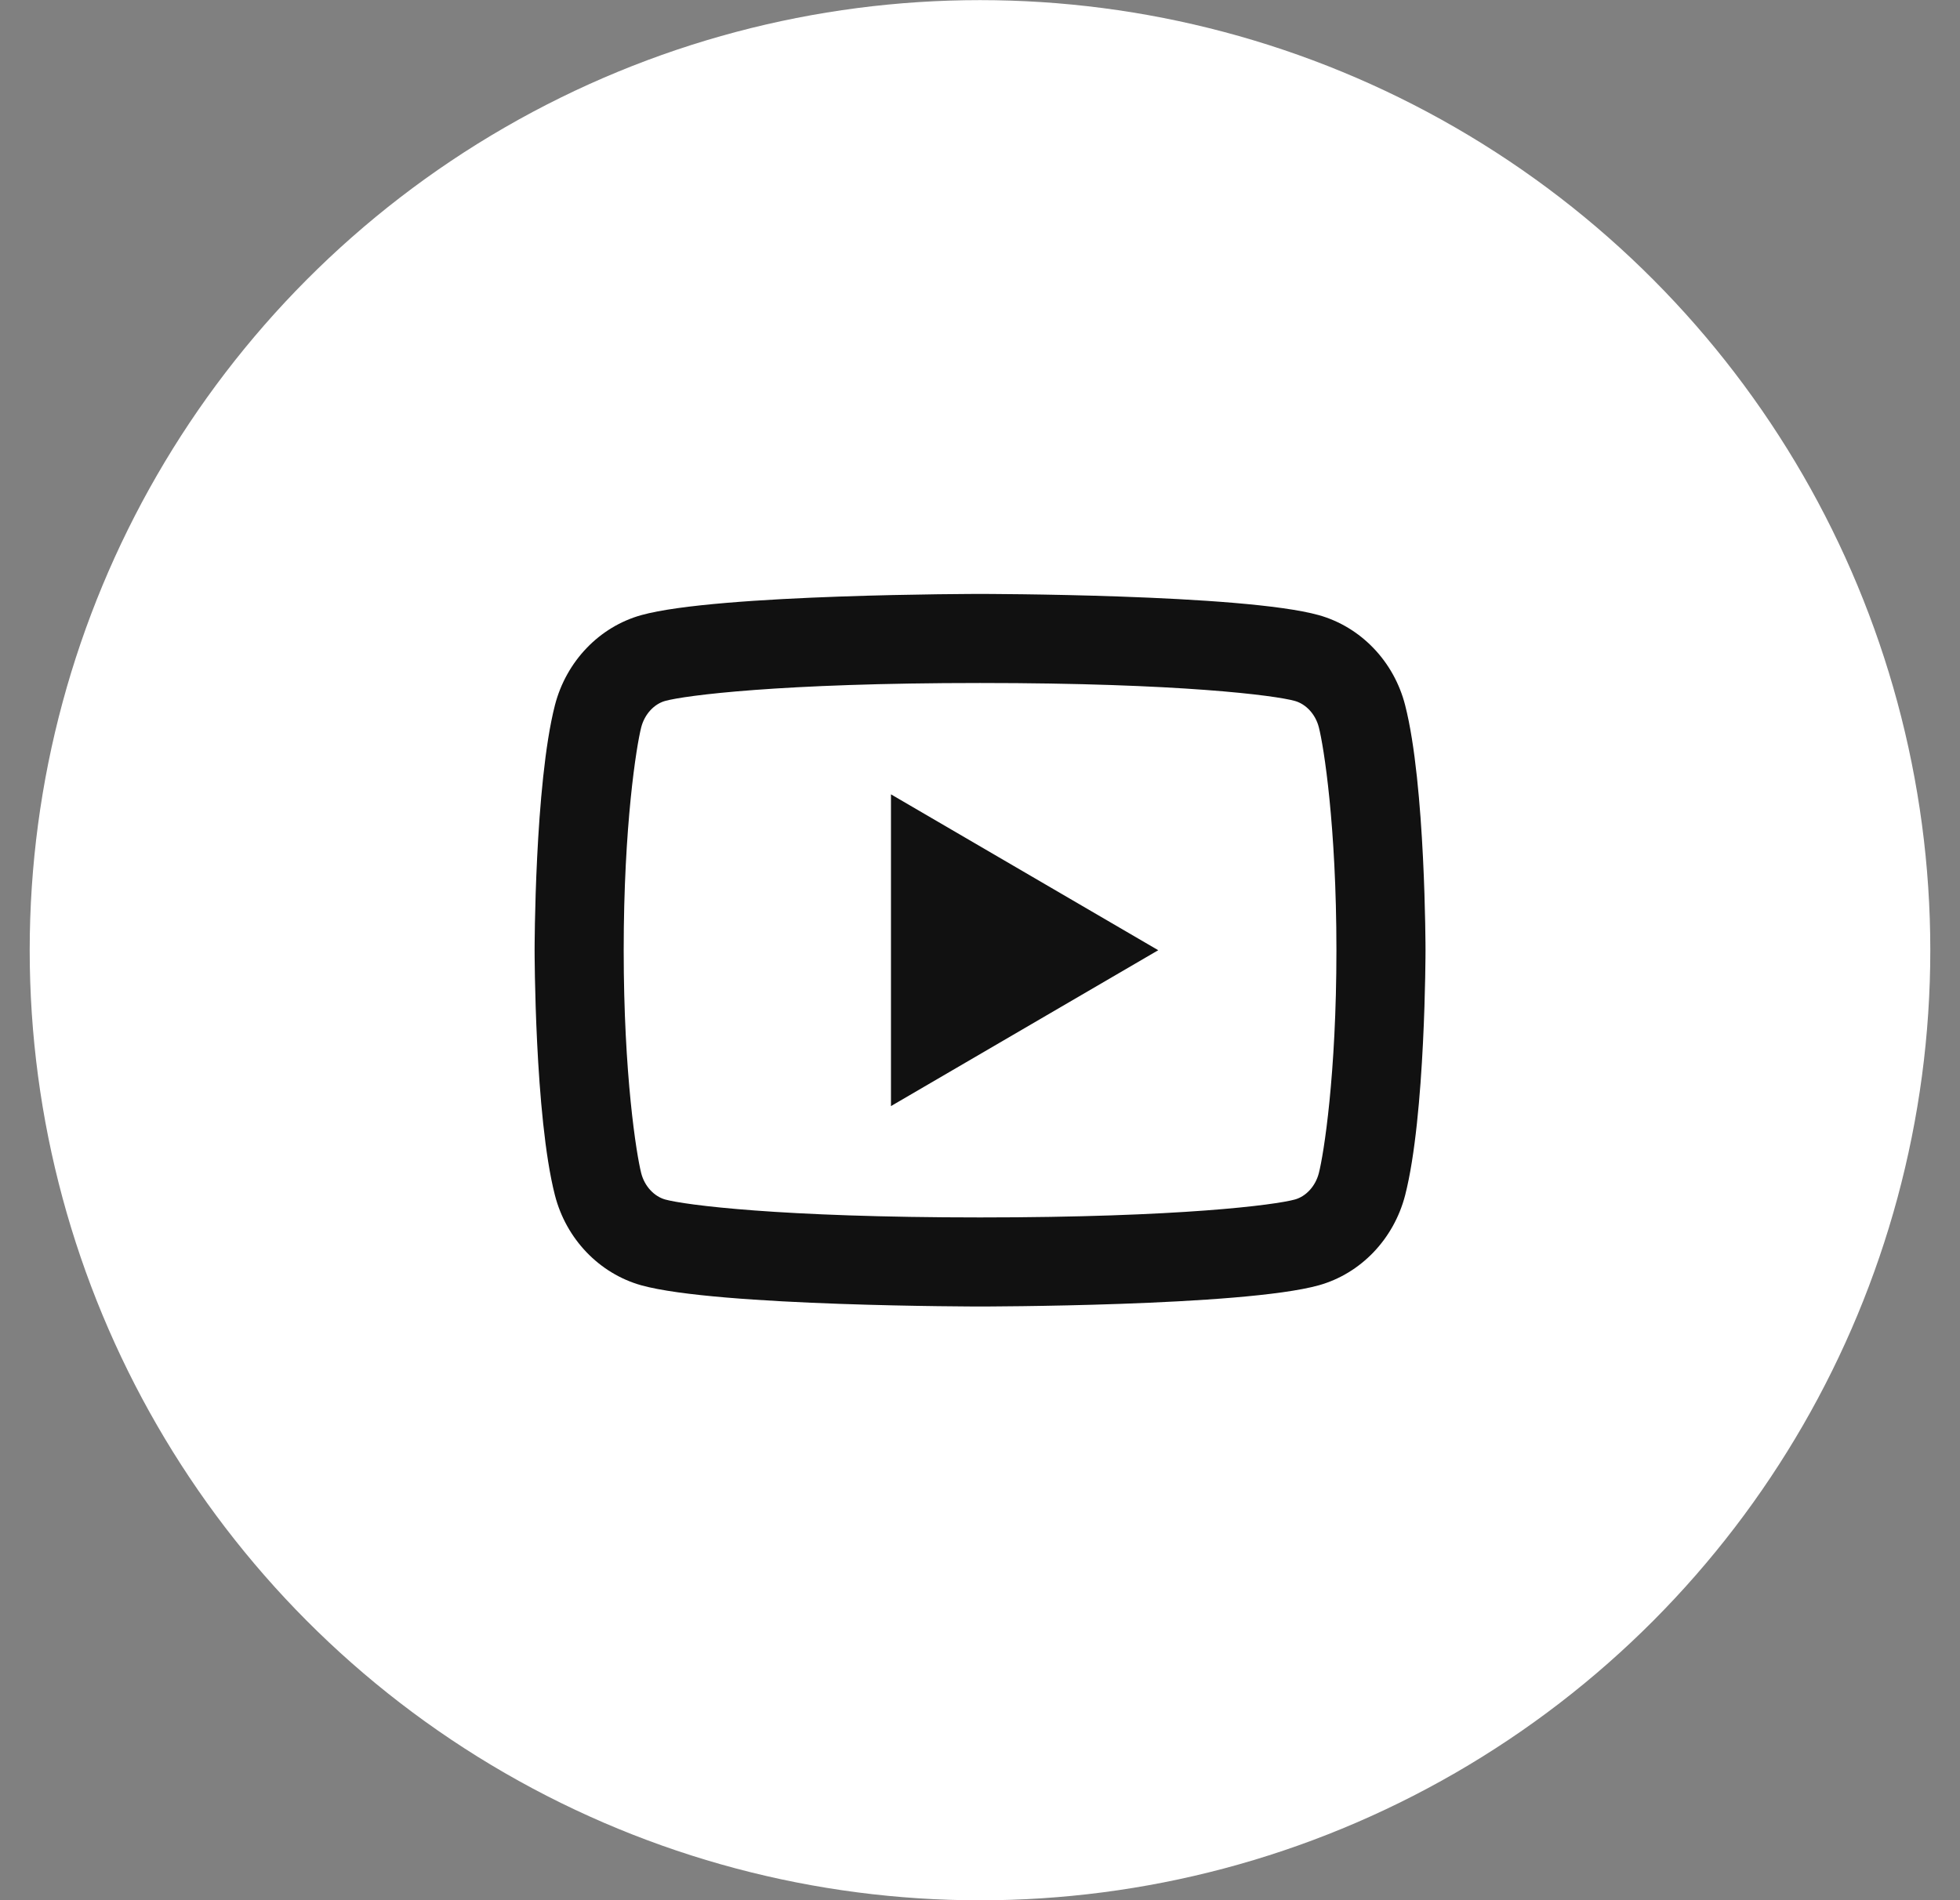 <svg width="33" height="32" viewBox="0 0 33 32" fill="none" xmlns="http://www.w3.org/2000/svg">
<rect x="0" y="0" width="33" height="32" fill="#808080" stroke="none"/>
<circle cx="16.5" cy="16.002" r="16" fill="white"/>
<path d="M22.205 12.248C22.148 12.025 21.986 11.856 21.801 11.804C21.472 11.712 19.876 11.502 16.501 11.502C13.126 11.502 11.529 11.713 11.199 11.804C11.016 11.855 10.854 12.024 10.796 12.248C10.715 12.566 10.501 13.899 10.501 16.002C10.501 18.105 10.715 19.438 10.796 19.757C10.853 19.979 11.015 20.148 11.199 20.2C11.529 20.291 13.126 20.502 16.501 20.502C19.876 20.502 21.472 20.291 21.802 20.2C21.986 20.149 22.147 19.98 22.205 19.756C22.287 19.438 22.501 18.102 22.501 16.002C22.501 13.902 22.287 12.566 22.205 12.248ZM23.658 11.876C24.001 13.212 24.001 16.002 24.001 16.002C24.001 16.002 24.001 18.792 23.658 20.128C23.467 20.867 22.91 21.448 22.204 21.645C20.923 22.002 16.501 22.002 16.501 22.002C16.501 22.002 12.081 22.002 10.797 21.645C10.089 21.446 9.532 20.865 9.343 20.128C9.001 18.792 9.001 16.002 9.001 16.002C9.001 16.002 9.001 13.212 9.343 11.876C9.534 11.136 10.091 10.556 10.797 10.359C12.081 10.002 16.501 10.002 16.501 10.002C16.501 10.002 20.923 10.002 22.204 10.359C22.913 10.558 23.47 11.139 23.658 11.876ZM15.001 18.627V13.377L19.501 16.002L15.001 18.627Z" fill="#111111"/>
</svg>
